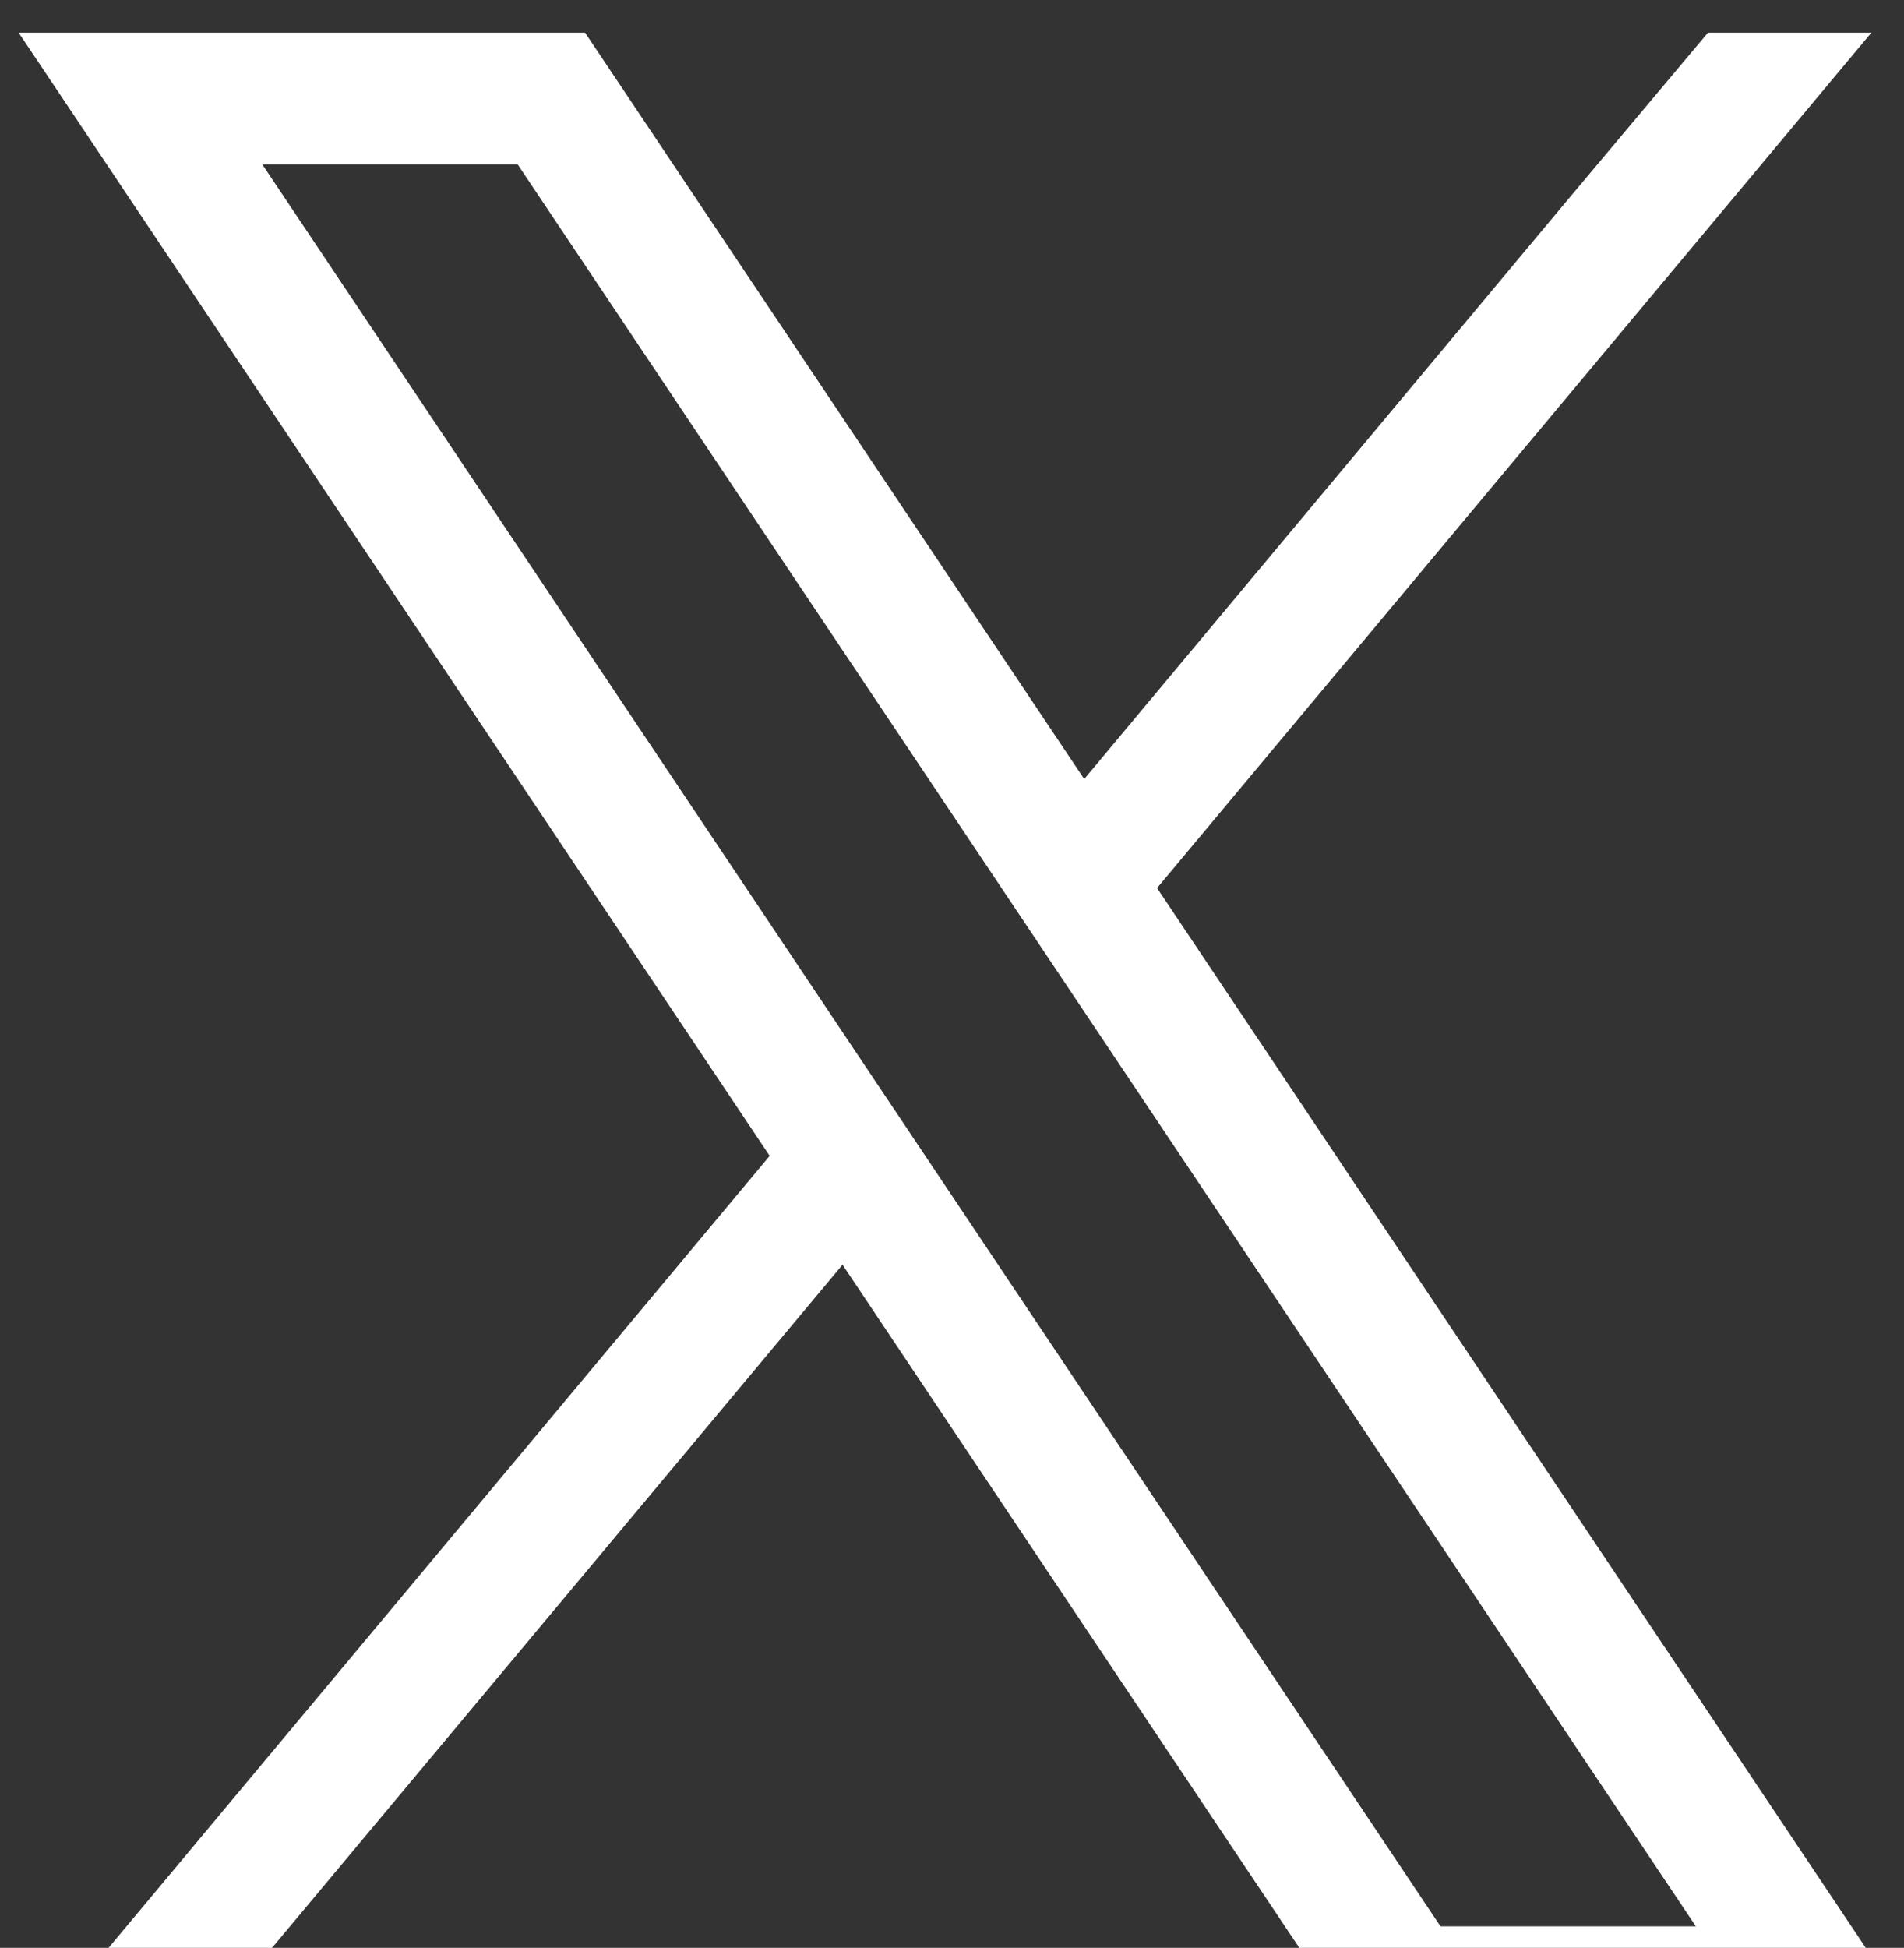 <?xml version="1.0" encoding="UTF-8" standalone="no"?>
<!DOCTYPE svg PUBLIC "-//W3C//DTD SVG 1.1//EN" "http://www.w3.org/Graphics/SVG/1.1/DTD/svg11.dtd">
<svg width="100%" height="100%" viewBox="0 0 88 90" version="1.1" xmlns="http://www.w3.org/2000/svg" xmlns:xlink="http://www.w3.org/1999/xlink" xml:space="preserve" xmlns:serif="http://www.serif.com/" style="fill-rule:evenodd;clip-rule:evenodd;stroke-linejoin:round;stroke-miterlimit:2;">
    <rect x="0" y="0" width="88" height="90" fill="#333333" stroke="none"/>
    <g transform="matrix(1,0,0,1,-783.272,-606.008)">
        <g transform="matrix(1.969,0,0,9.624,-4462.79,-9737.83)">
            <g transform="matrix(0.038,0,0,0.008,2646.98,1071.33)">
                <g>
                    <path d="M976.97,1192.25L567.638,1668.45L466.699,1668.45L931.968,1126.92L553.393,576.864L468.066,452.867L817.935,452.867L841.533,487.149L1126.26,900.797L1425.15,552.907L1511.56,452.867L1612.5,452.867L1171.26,966.196L1569.29,1544.46L1654.62,1668.45L1304.75,1668.45L1281.15,1634.21L976.97,1192.25ZM1072.91,962.886L776.351,532.007L618.611,532.007L985.316,1064.8L1030.32,1130.16L1346.34,1589.31L1504.08,1589.31L1117.91,1028.25L1072.91,962.886Z" style="fill:white;"/>
                </g>
            </g>
        </g>
    </g>
</svg>
